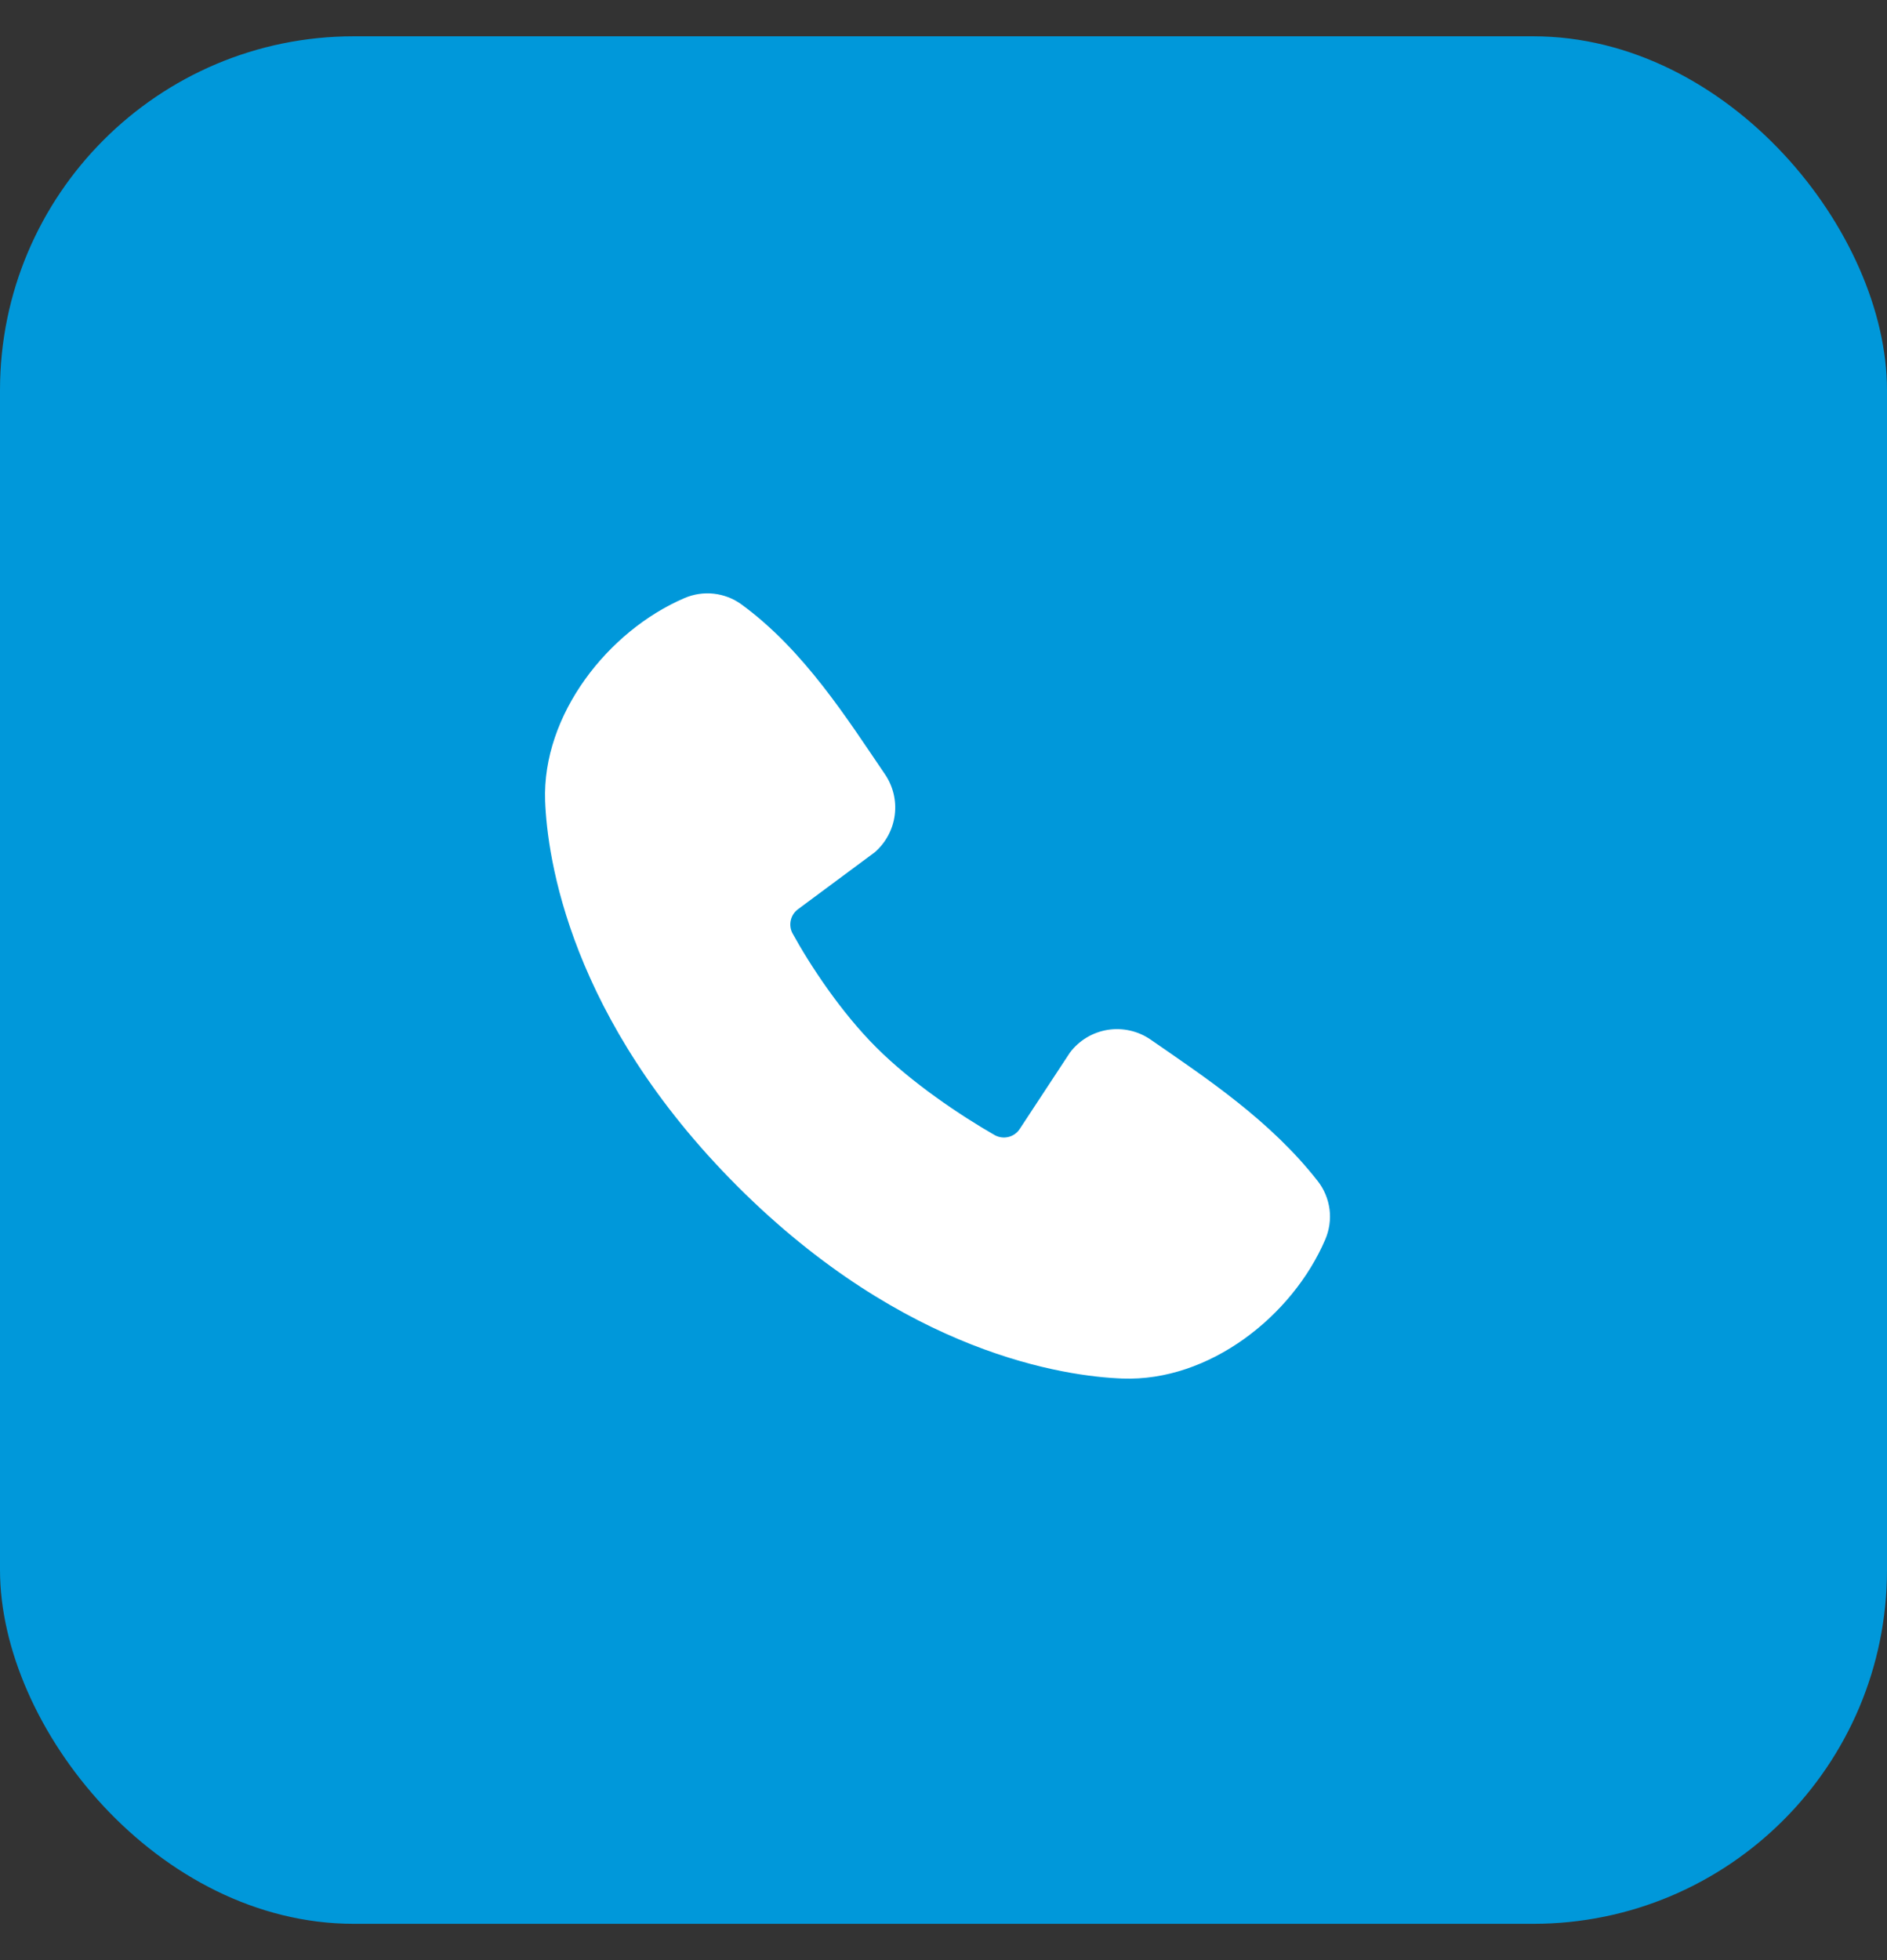 <?xml version="1.0" encoding="UTF-8"?> <svg xmlns="http://www.w3.org/2000/svg" width="26" height="27" viewBox="0 0 26 27" fill="none"><rect x="0" y="0" width="26" height="27" fill="#333333" stroke="none"/><rect y="0.5" width="26" height="26" rx="4.875" fill="#0098DA"></rect><path fill-rule="evenodd" clip-rule="evenodd" d="M15.466 18.989C14.686 18.96 12.475 18.654 10.16 16.34C7.846 14.025 7.541 11.815 7.511 11.034C7.468 9.845 8.379 8.689 9.432 8.238C9.558 8.184 9.697 8.163 9.834 8.178C9.971 8.193 10.102 8.243 10.214 8.324C11.081 8.956 11.679 9.911 12.192 10.663C12.305 10.828 12.354 11.029 12.328 11.227C12.303 11.425 12.205 11.607 12.054 11.739L10.997 12.523C10.946 12.56 10.91 12.614 10.896 12.676C10.882 12.737 10.89 12.802 10.92 12.857C11.159 13.292 11.585 13.94 12.073 14.427C12.56 14.915 13.239 15.369 13.704 15.635C13.762 15.668 13.831 15.677 13.896 15.661C13.961 15.645 14.017 15.604 14.053 15.547L14.741 14.501C14.867 14.332 15.054 14.22 15.262 14.186C15.469 14.153 15.682 14.201 15.855 14.321C16.617 14.848 17.506 15.436 18.157 16.27C18.245 16.382 18.3 16.516 18.319 16.658C18.337 16.799 18.316 16.943 18.26 17.074C17.806 18.132 16.659 19.033 15.466 18.989Z" fill="white"></path></svg> 